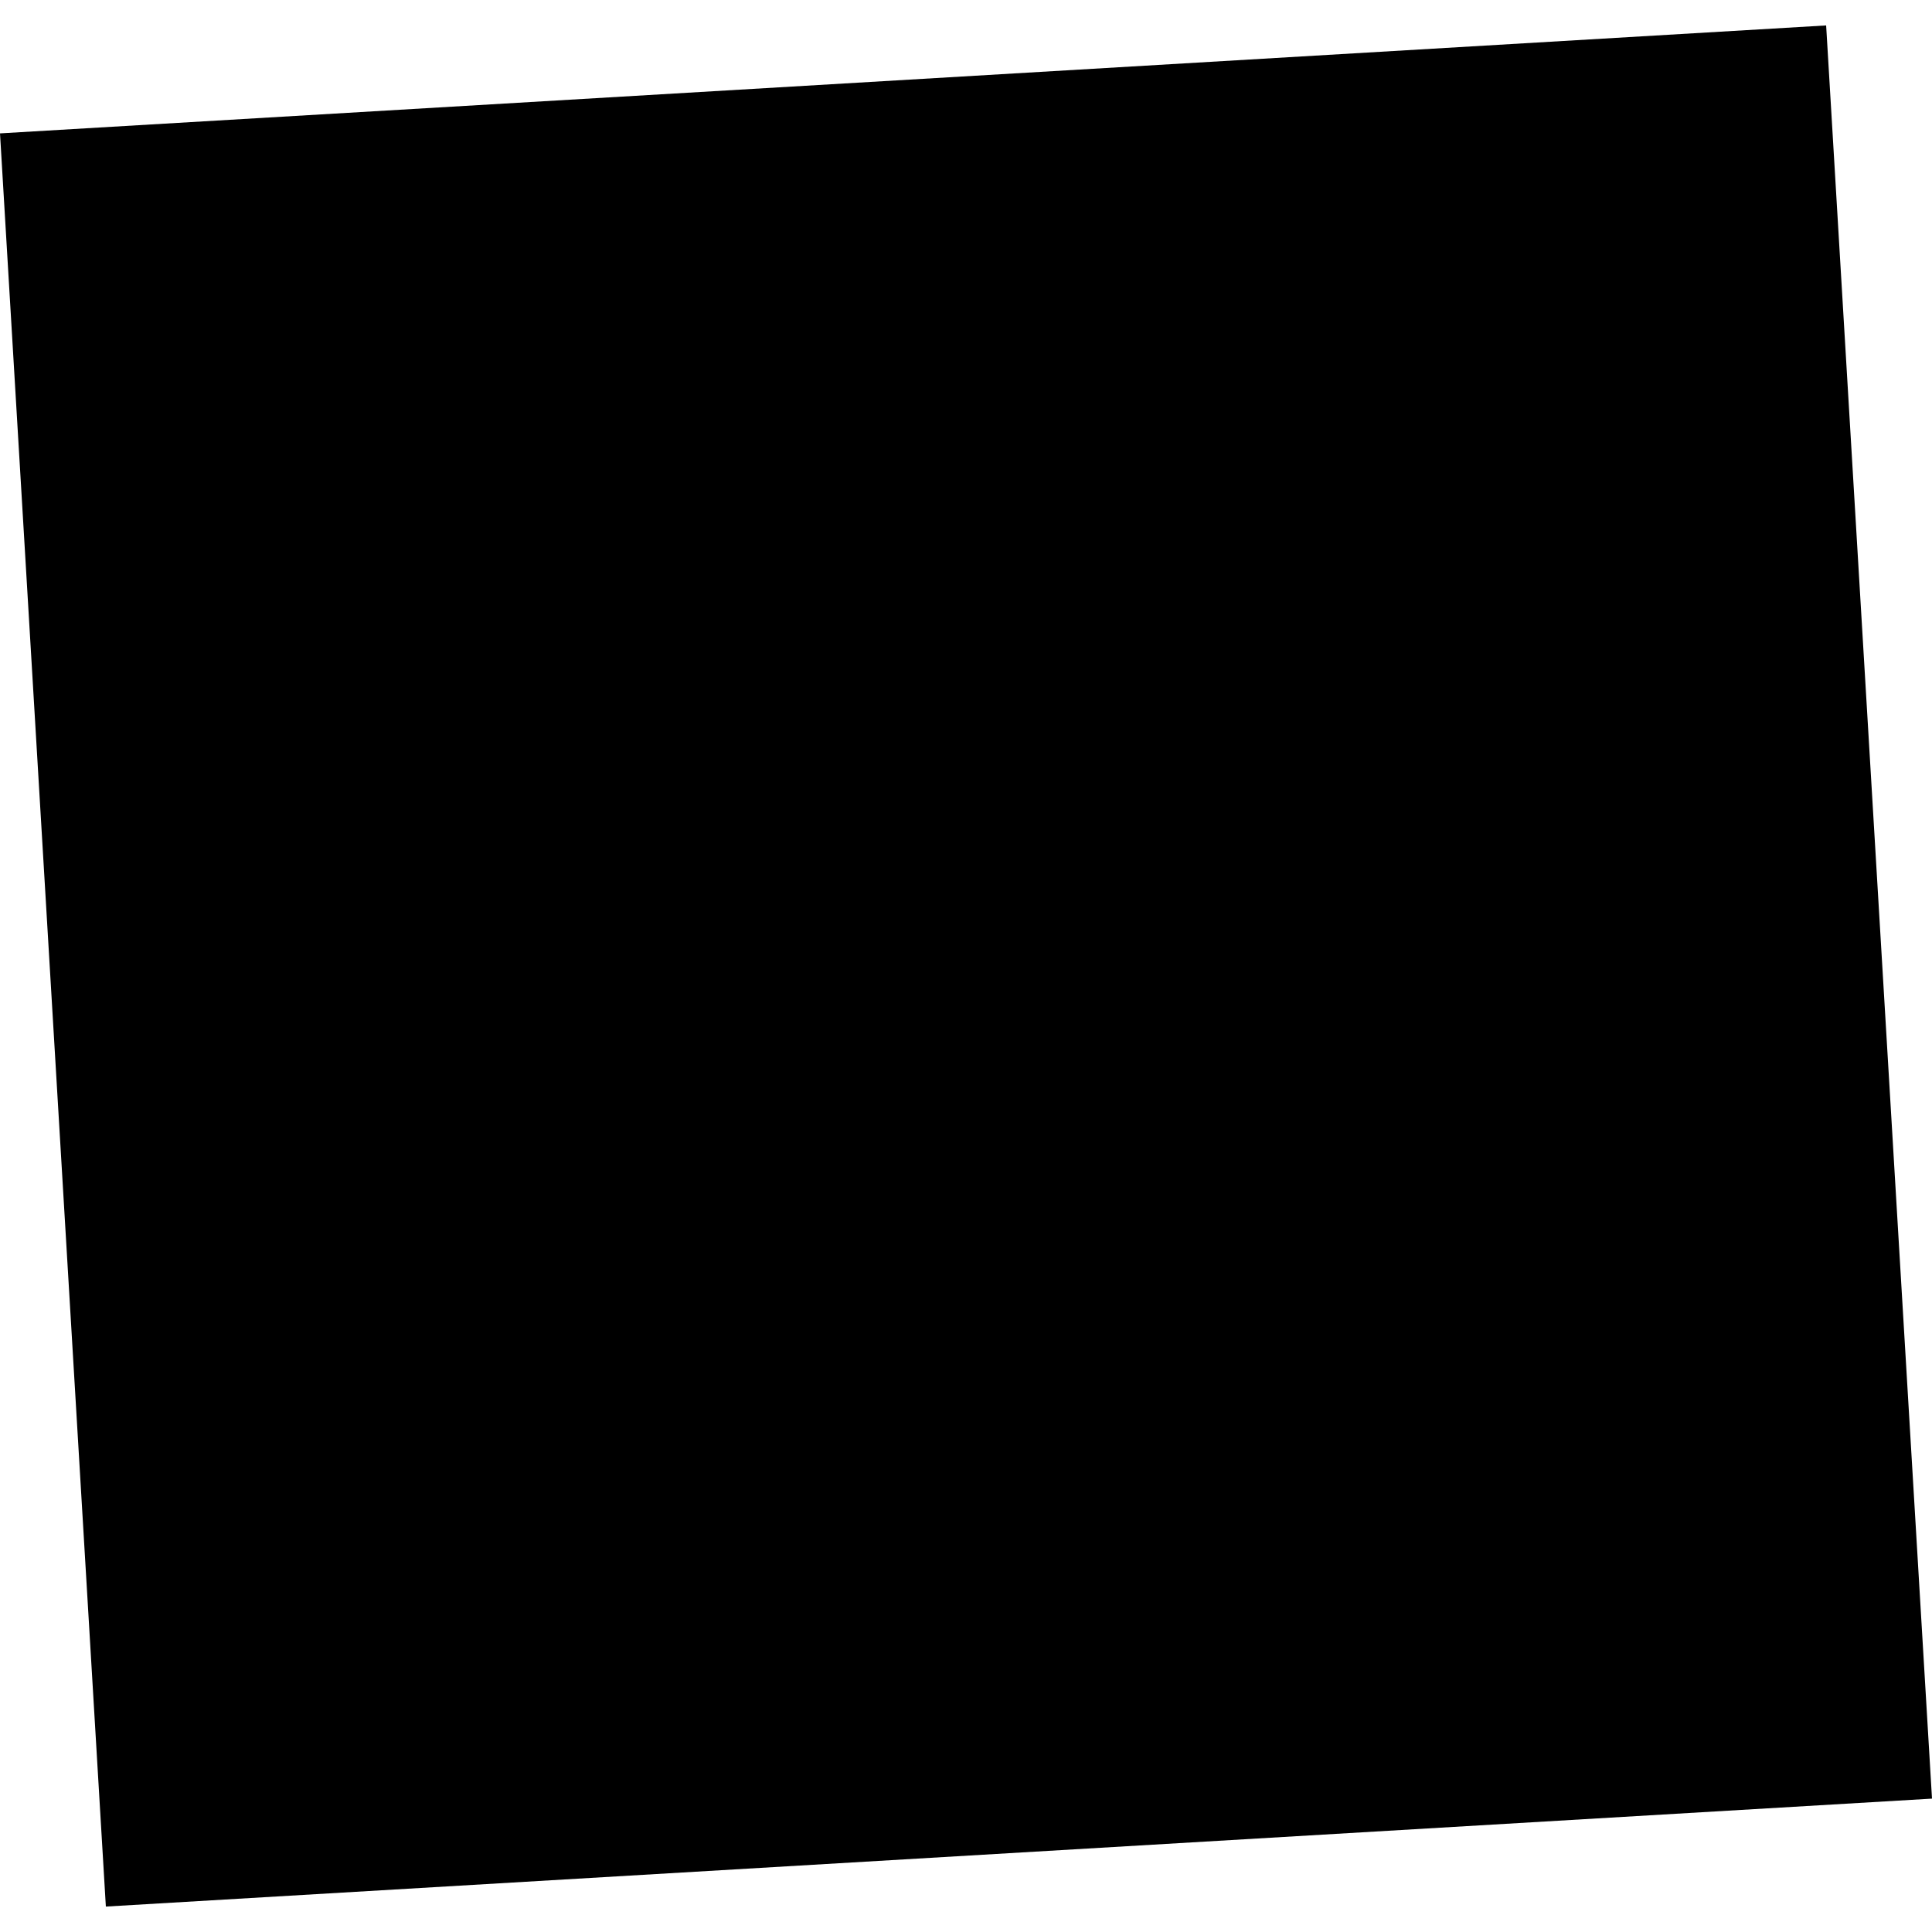 <?xml version="1.0" encoding="utf-8" standalone="no"?>
<!DOCTYPE svg PUBLIC "-//W3C//DTD SVG 1.1//EN"
  "http://www.w3.org/Graphics/SVG/1.1/DTD/svg11.dtd">
<!-- Created with matplotlib (https://matplotlib.org/) -->
<svg height="288pt" version="1.1" viewBox="0 0 288 288" width="288pt" xmlns="http://www.w3.org/2000/svg" xmlns:xlink="http://www.w3.org/1999/xlink">
 <defs>
  <style type="text/css">
*{stroke-linecap:butt;stroke-linejoin:round;}
  </style>
 </defs>
 <g id="figure_1">
  <g id="patch_1">
   <path d="M 0 288 
L 288 288 
L 288 0 
L 0 0 
z
" style="fill:none;opacity:0;"/>
  </g>
  <g id="axes_1">
   <g id="PatchCollection_1">
    <path clip-path="url(#pa6987d29ac)" d="M 0 19.883 
L 15.78 284.209 
L 288 268.117 
L 272.22 3.791 
L 0 19.883 
"/>
   </g>
  </g>
 </g>
 <defs>
  <clipPath id="pa6987d29ac">
   <rect height="280.417" width="288" x="0" y="3.791"/>
  </clipPath>
 </defs>
</svg>
